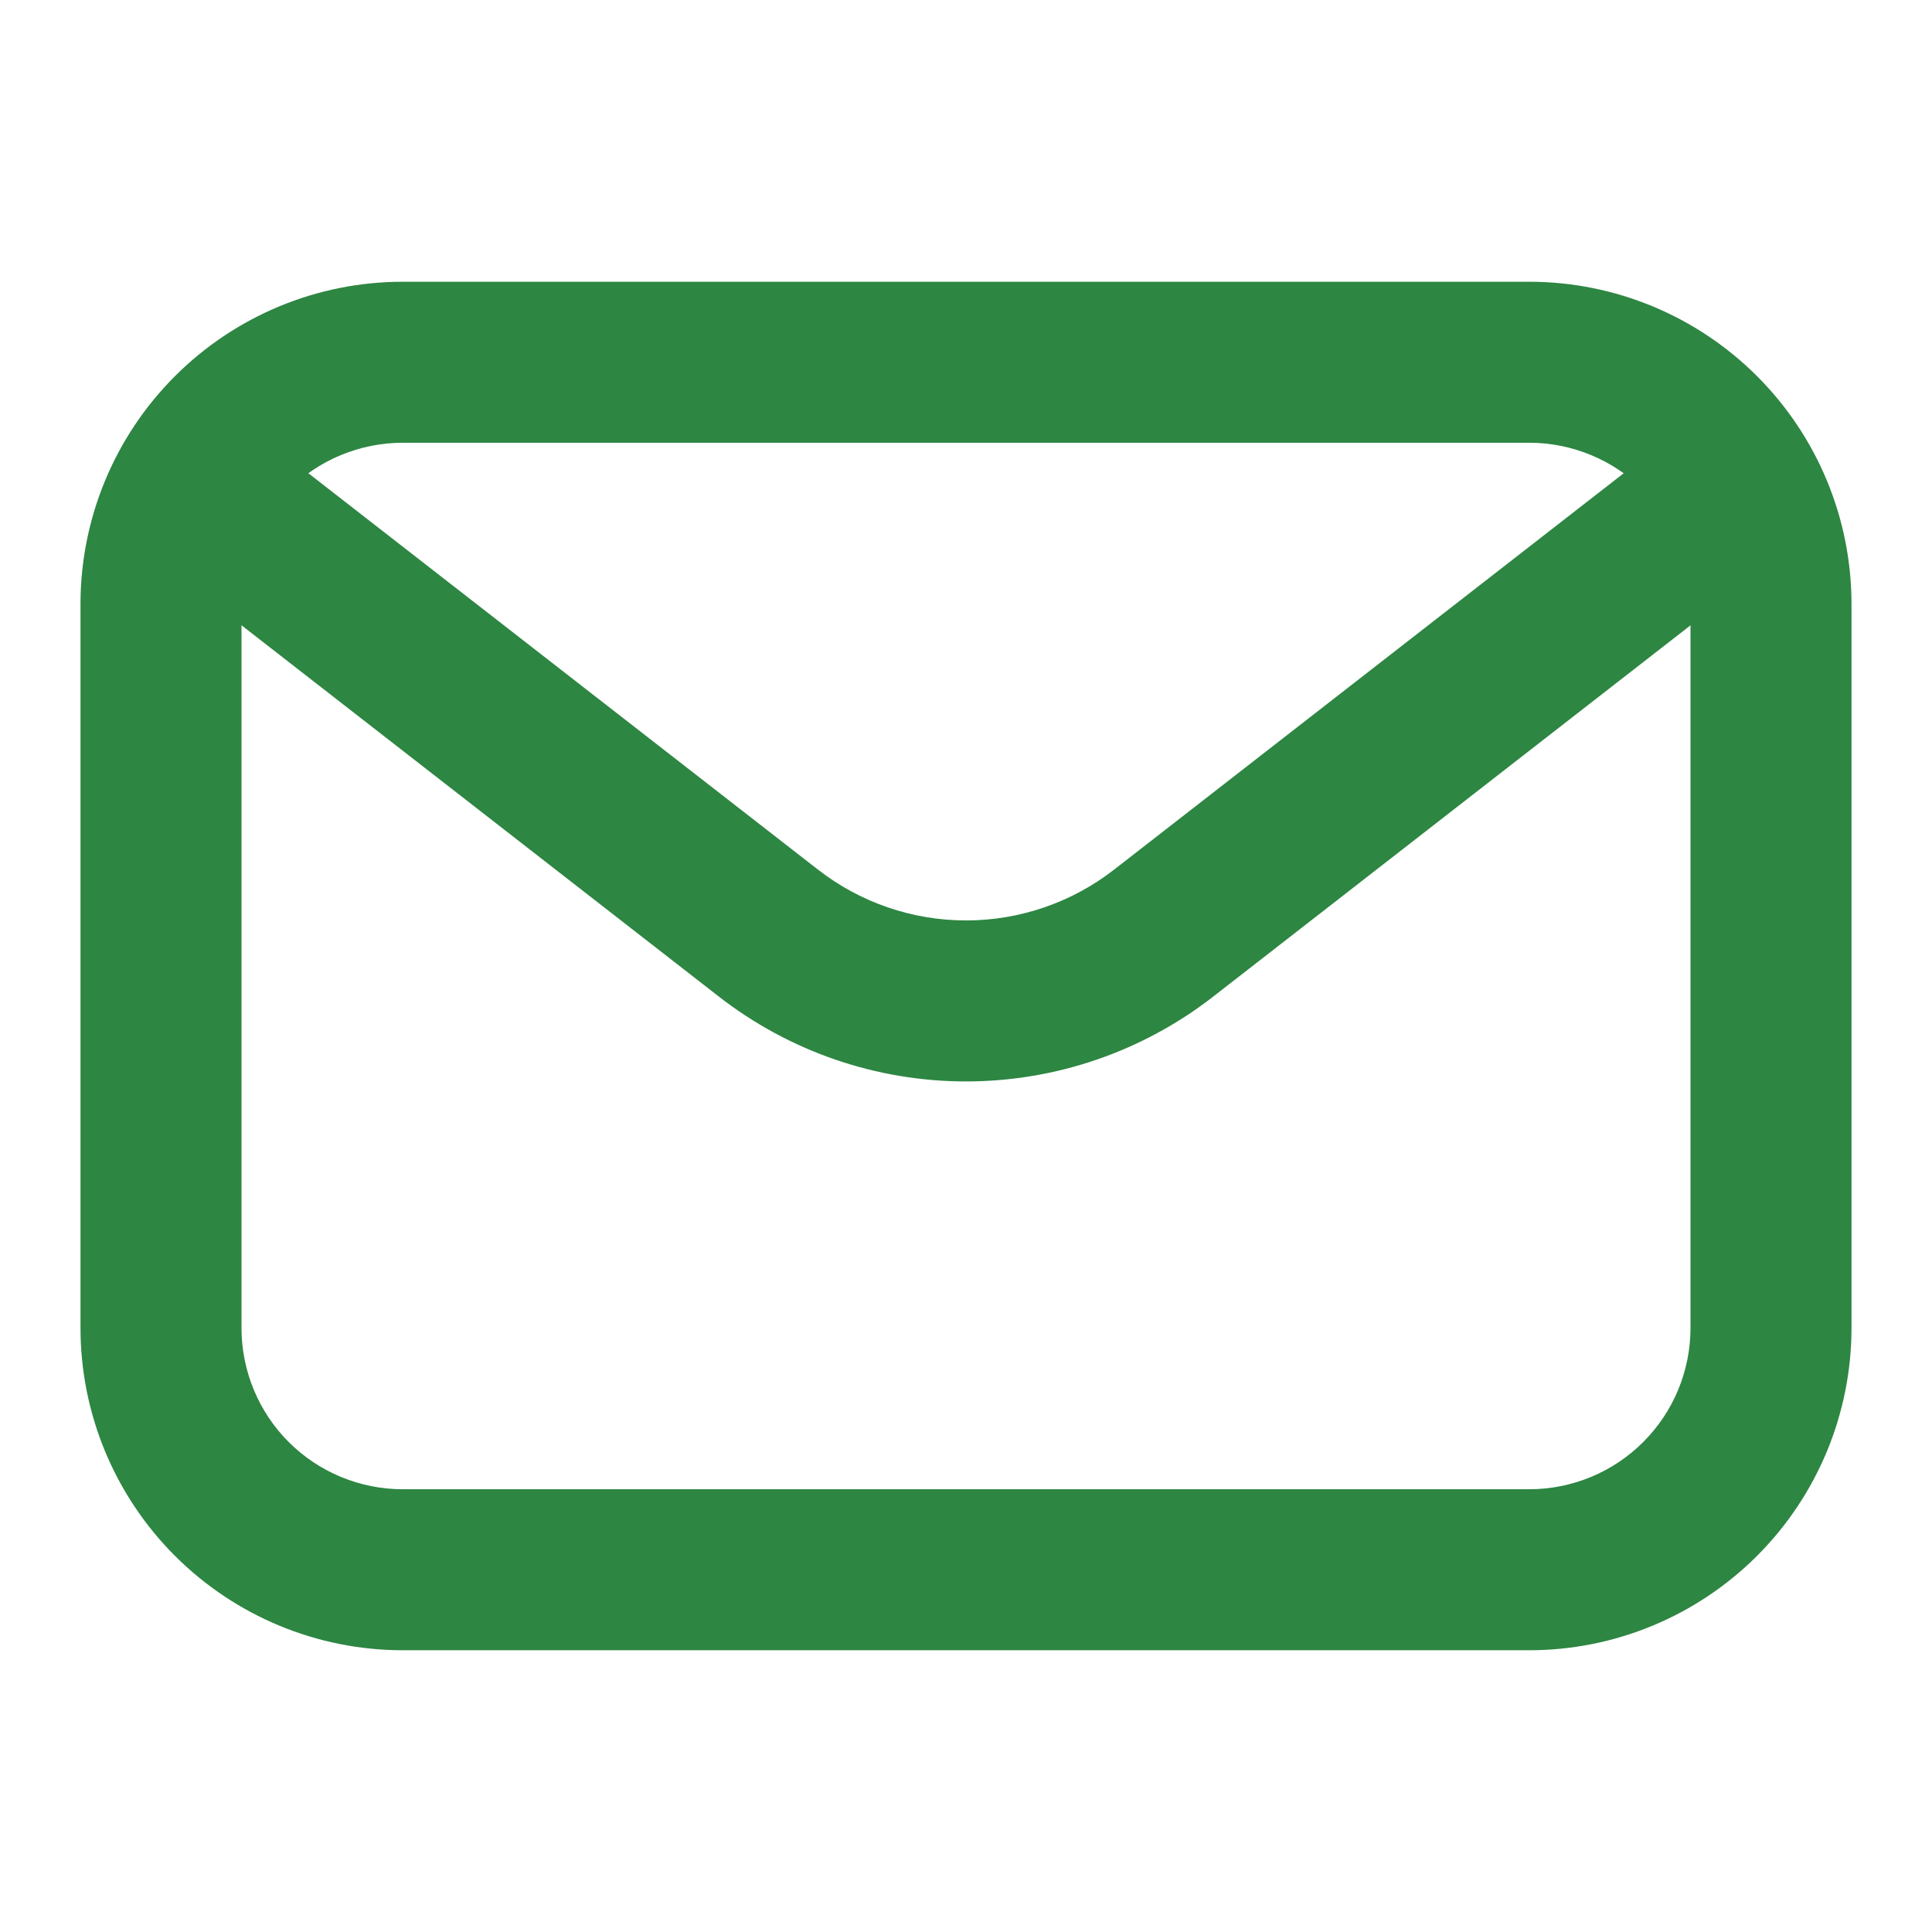 <svg width="24" height="24" viewBox="0 0 24 24" fill="none" xmlns="http://www.w3.org/2000/svg">
<path d="M19 20.5H5C3.939 20.499 2.923 20.077 2.173 19.327C1.423 18.577 1.001 17.561 1 16.5V7.5C1.001 6.439 1.423 5.423 2.173 4.673C2.923 3.923 3.939 3.501 5 3.5H19C20.061 3.501 21.077 3.923 21.827 4.673C22.577 5.423 22.999 6.439 23 7.5V16.5C22.999 17.561 22.577 18.577 21.827 19.327C21.077 20.077 20.061 20.499 19 20.5ZM5 5.5C4.47 5.501 3.961 5.712 3.586 6.086C3.212 6.461 3.001 6.97 3 7.5V16.5C3.001 17.03 3.212 17.539 3.586 17.913C3.961 18.288 4.47 18.499 5 18.5H19C19.53 18.499 20.039 18.288 20.413 17.913C20.788 17.539 20.999 17.03 21 16.5V7.5C20.999 6.97 20.788 6.461 20.413 6.086C20.039 5.712 19.53 5.501 19 5.5H5Z" fill="#2D8642"/>
<path d="M12 13.434C10.888 13.434 9.808 13.063 8.93 12.38L2.386 7.29C2.177 7.127 2.041 6.888 2.008 6.624C1.975 6.361 2.048 6.096 2.211 5.886C2.374 5.677 2.613 5.541 2.876 5.508C3.14 5.475 3.405 5.548 3.615 5.711L10.159 10.801C10.685 11.211 11.333 11.434 12 11.434C12.668 11.434 13.316 11.211 13.842 10.801L20.386 5.711C20.596 5.548 20.861 5.475 21.124 5.508C21.388 5.541 21.627 5.677 21.79 5.886C21.953 6.096 22.026 6.361 21.993 6.624C21.96 6.888 21.824 7.127 21.615 7.29L15.071 12.38C14.193 13.063 13.113 13.434 12 13.434Z" fill="#2D8642"/>
</svg>
